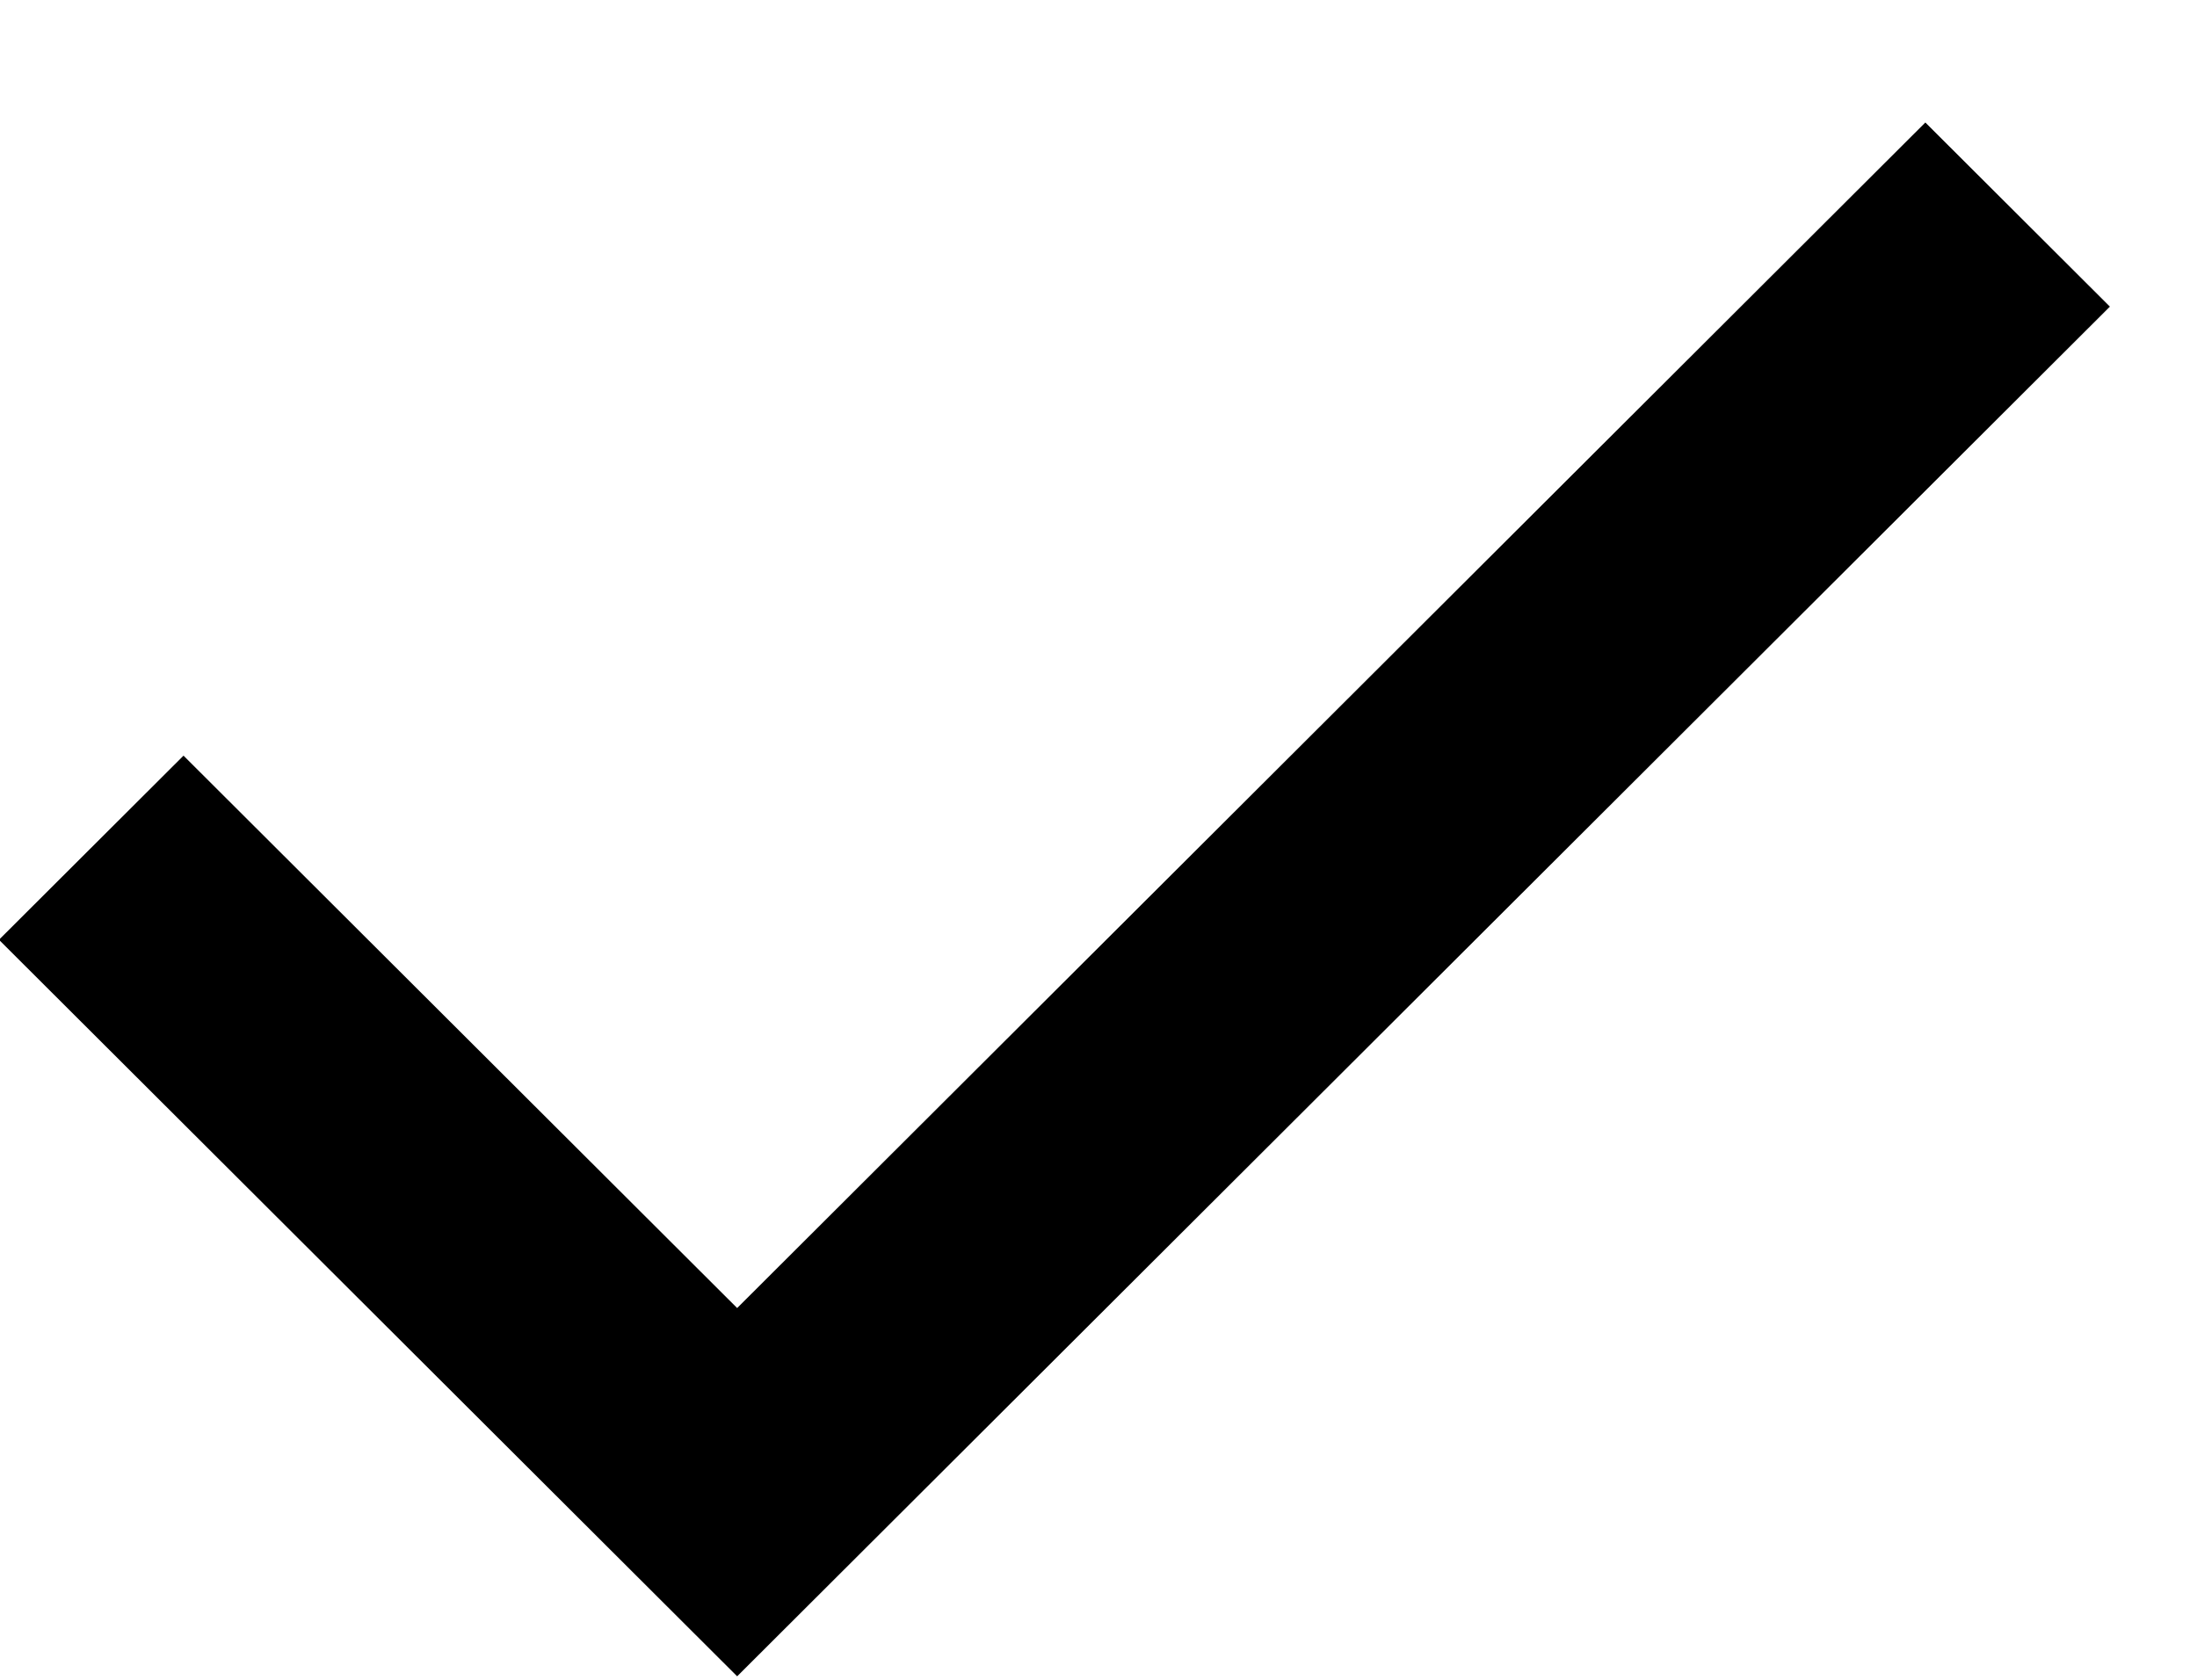 <svg width="17" height="13" viewBox="0 0 17 13" fill="none" xmlns="http://www.w3.org/2000/svg">
<path d="M5.704 12.973L-0.008 7.273L1.42 5.848L5.704 10.123L14.898 0.948L16.326 2.373L5.704 12.973Z" fill="black"/>
</svg>
